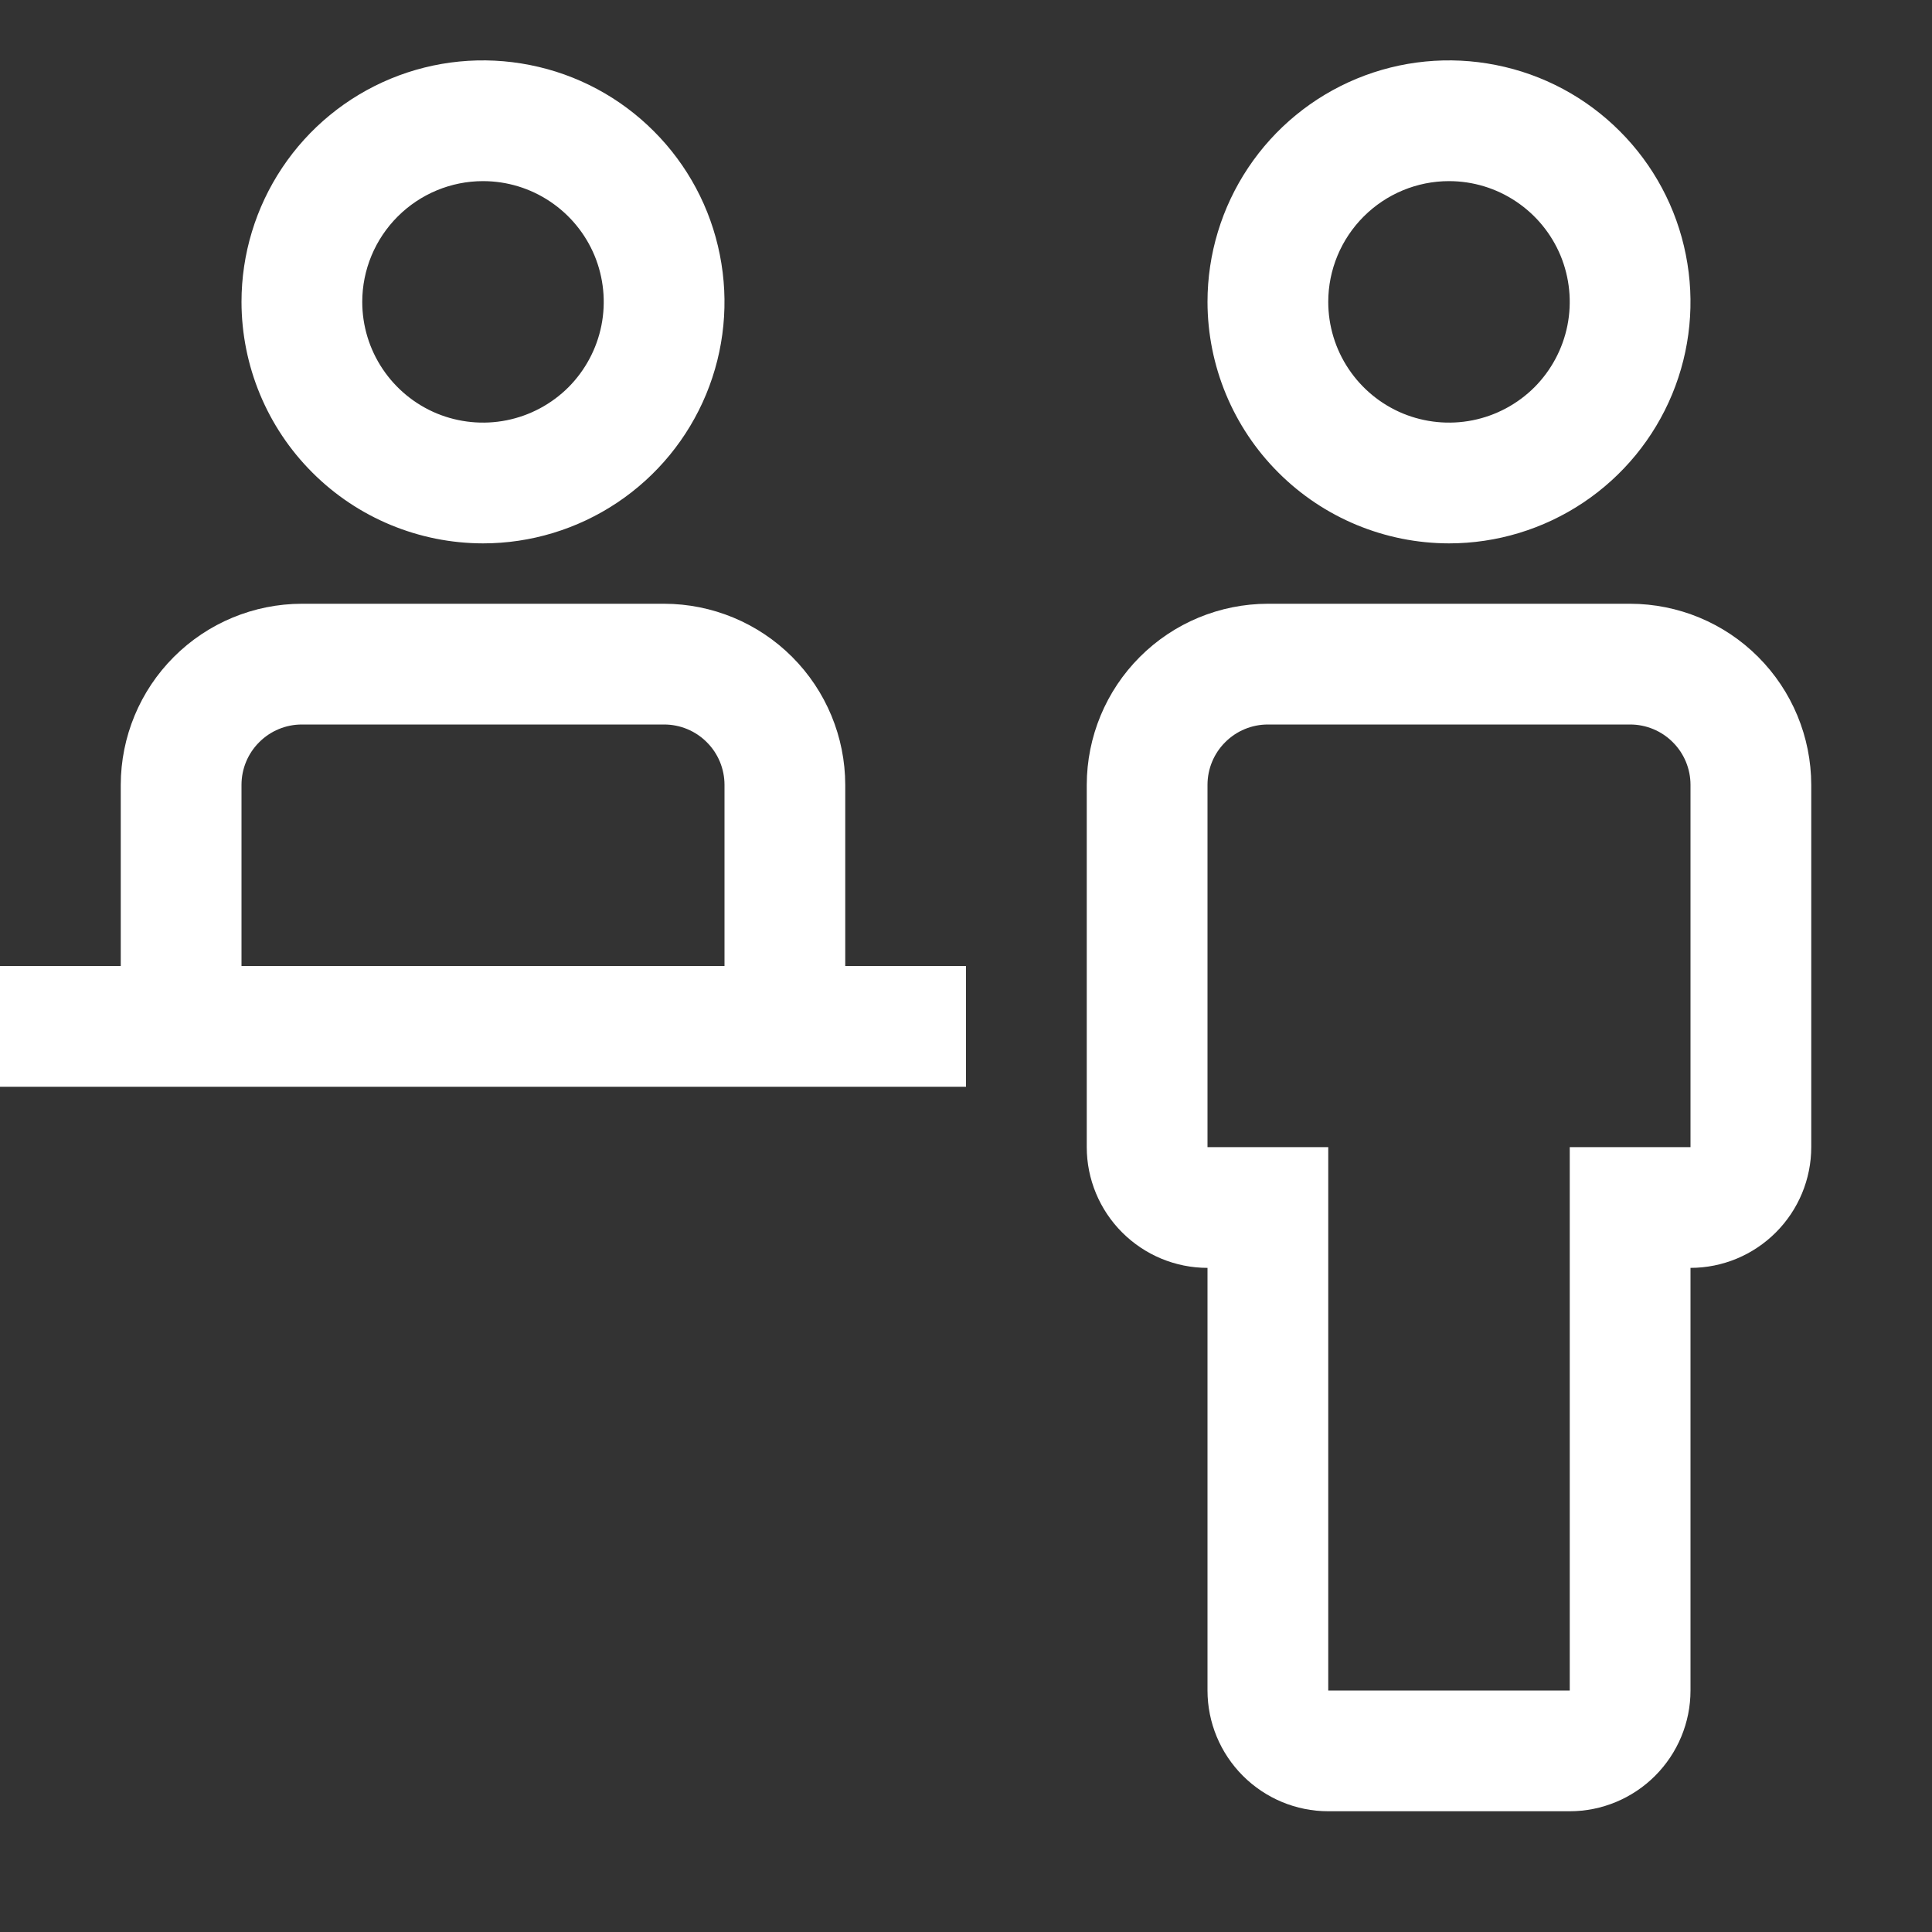 <svg width="24" height="24" viewBox="0 0 24 24" fill="none" xmlns="http://www.w3.org/2000/svg">
<rect x="0" y="0" width="24" height="24" fill="#333333" stroke="none"/>
<path d="M20.25 7.5H15.75C15.153 7.501 14.582 7.738 14.16 8.16C13.738 8.582 13.501 9.153 13.5 9.75V14.25C13.5 14.648 13.659 15.029 13.94 15.31C14.221 15.591 14.602 15.75 15 15.75V21C15 21.398 15.159 21.779 15.44 22.06C15.721 22.341 16.102 22.5 16.5 22.5H19.5C19.898 22.5 20.279 22.341 20.56 22.06C20.841 21.779 21 21.398 21 21V15.75C21.398 15.75 21.779 15.591 22.06 15.31C22.341 15.029 22.5 14.648 22.5 14.25V9.75C22.499 9.153 22.262 8.582 21.84 8.16C21.419 7.738 20.847 7.501 20.25 7.5ZM21 14.25H19.5V21H16.5V14.25H15V9.75C15 9.551 15.079 9.36 15.22 9.22C15.36 9.079 15.551 9 15.75 9H20.25C20.449 9 20.64 9.079 20.78 9.22C20.921 9.36 21 9.551 21 9.75V14.25Z" fill="white"/>
<path d="M15 3.75C15 3.157 15.176 2.577 15.506 2.083C15.835 1.59 16.304 1.205 16.852 0.978C17.4 0.751 18.003 0.692 18.585 0.808C19.167 0.923 19.702 1.209 20.121 1.629C20.541 2.048 20.827 2.583 20.942 3.165C21.058 3.747 20.999 4.35 20.772 4.898C20.545 5.446 20.16 5.915 19.667 6.244C19.173 6.574 18.593 6.75 18 6.75C17.205 6.749 16.442 6.433 15.88 5.87C15.317 5.308 15.001 4.545 15 3.75ZM16.5 3.75C16.5 4.047 16.588 4.337 16.753 4.583C16.918 4.83 17.152 5.022 17.426 5.136C17.7 5.249 18.002 5.279 18.293 5.221C18.584 5.163 18.851 5.02 19.061 4.811C19.27 4.601 19.413 4.334 19.471 4.043C19.529 3.752 19.499 3.45 19.386 3.176C19.272 2.902 19.08 2.668 18.833 2.503C18.587 2.338 18.297 2.25 18 2.25C17.602 2.25 17.221 2.409 16.94 2.69C16.659 2.971 16.5 3.352 16.5 3.75Z" fill="white"/>
<path d="M10.5 12V9.75C10.499 9.153 10.262 8.582 9.84 8.16C9.418 7.738 8.847 7.501 8.25 7.5H3.75C3.153 7.501 2.582 7.738 2.16 8.16C1.738 8.582 1.501 9.153 1.5 9.75V12H0V13.5H12V12H10.5ZM3 9.75C3 9.551 3.079 9.36 3.22 9.22C3.36 9.079 3.551 9 3.75 9H8.25C8.449 9 8.64 9.079 8.78 9.22C8.921 9.36 9 9.551 9 9.75V12H3V9.75Z" fill="white"/>
<path d="M3 3.75C3 3.157 3.176 2.577 3.506 2.083C3.835 1.59 4.304 1.205 4.852 0.978C5.4 0.751 6.003 0.692 6.585 0.808C7.167 0.923 7.702 1.209 8.121 1.629C8.541 2.048 8.827 2.583 8.942 3.165C9.058 3.747 8.999 4.35 8.772 4.898C8.545 5.446 8.16 5.915 7.667 6.244C7.173 6.574 6.593 6.75 6 6.75C5.205 6.749 4.442 6.433 3.88 5.87C3.317 5.308 3.001 4.545 3 3.75ZM4.5 3.75C4.5 4.047 4.588 4.337 4.753 4.583C4.918 4.83 5.152 5.022 5.426 5.136C5.7 5.249 6.002 5.279 6.293 5.221C6.584 5.163 6.851 5.02 7.061 4.811C7.27 4.601 7.413 4.334 7.471 4.043C7.529 3.752 7.499 3.45 7.386 3.176C7.272 2.902 7.08 2.668 6.833 2.503C6.587 2.338 6.297 2.25 6 2.25C5.602 2.25 5.221 2.409 4.94 2.69C4.659 2.971 4.5 3.352 4.5 3.75Z" fill="white"/>
</svg>
